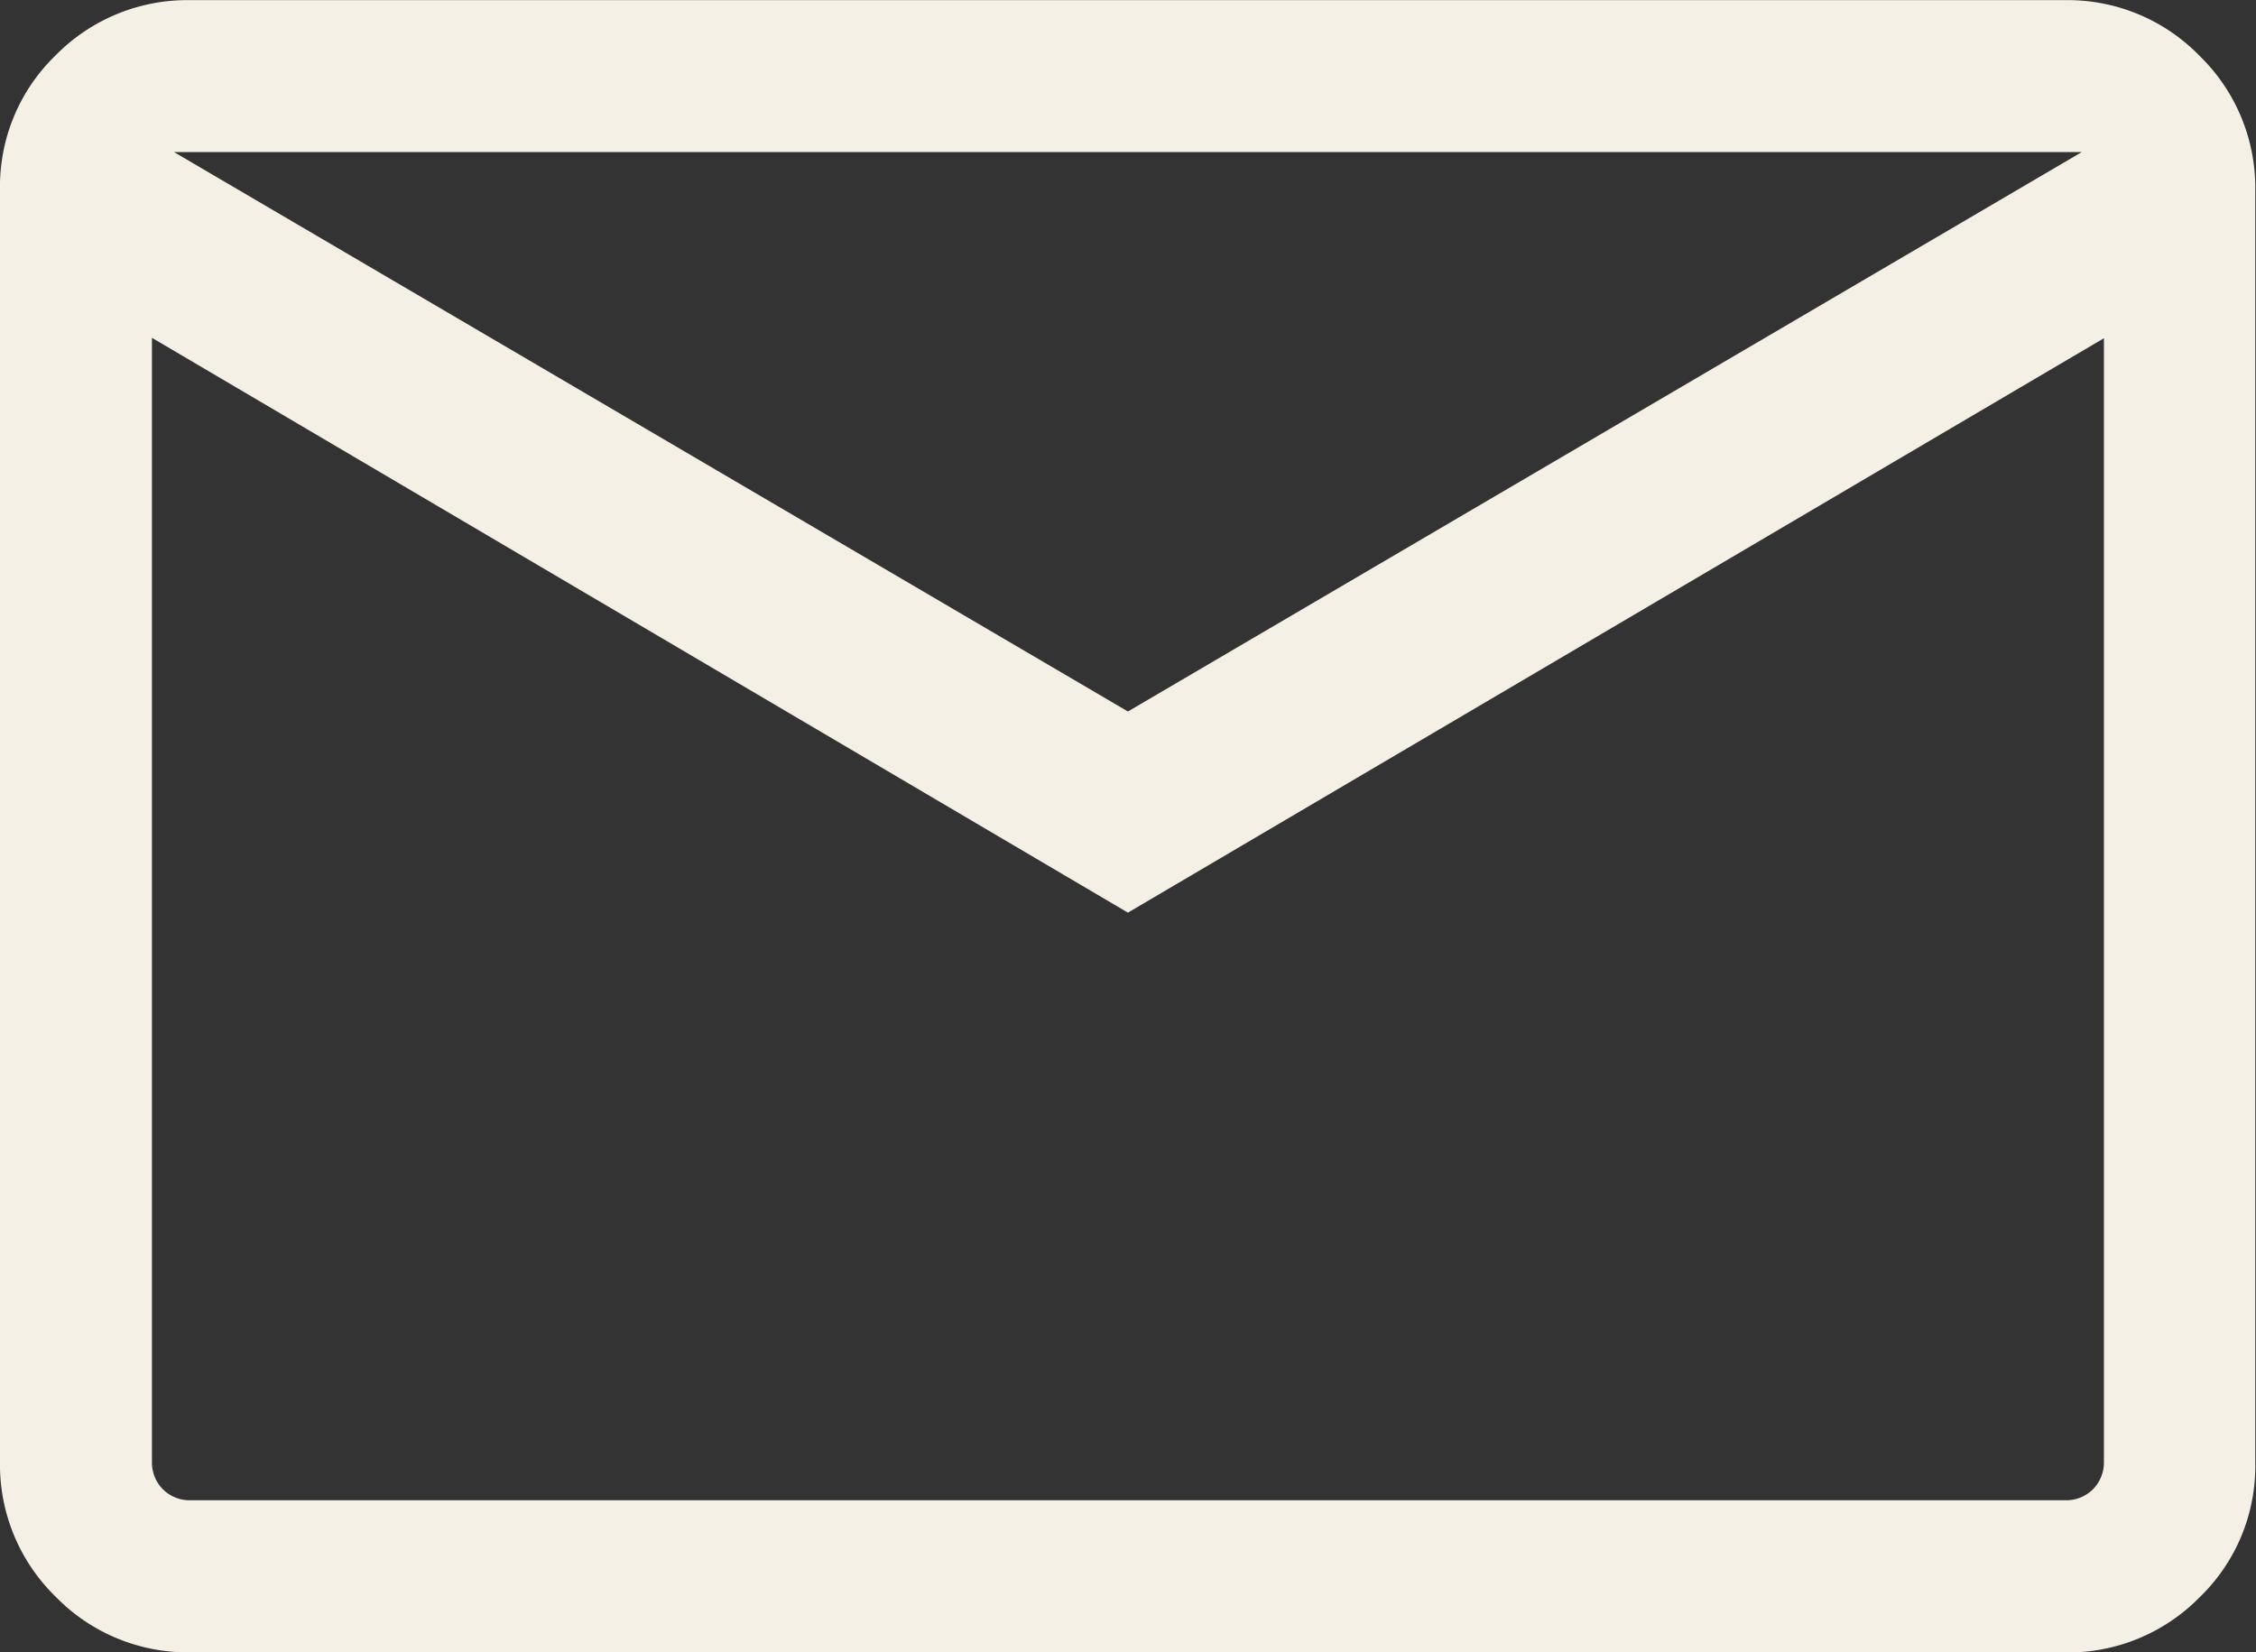 <svg xmlns="http://www.w3.org/2000/svg" width="15.531" height="11.376" viewBox="0 0 15.531 11.376">
  <rect x="0" y="0" width="15.531" height="11.376" fill="#333333" stroke="none"/>
  <path id="icon--mail" d="M125.391-729.352a1.266,1.266,0,0,1-.93-.383,1.268,1.268,0,0,1-.383-.931v-8.755a1.256,1.256,0,0,1,.383-.927,1.271,1.271,0,0,1,.93-.38h12.9a1.266,1.266,0,0,1,.93.384,1.267,1.267,0,0,1,.383.93v8.756a1.255,1.255,0,0,1-.383.927,1.271,1.271,0,0,1-.93.38Zm6.452-5.093-6.719-3.958v7.736a.262.262,0,0,0,.076.193.261.261,0,0,0,.193.075h12.9a.261.261,0,0,0,.193-.075.262.262,0,0,0,.076-.193V-738.4Zm0-1.385,6.567-3.852H125.276Zm-6.719-2.573v7.736a.262.262,0,0,0,.076.193.261.261,0,0,0,.193.075h-.269Z" transform="translate(-124.078 740.729)" fill="#f5f0e5"/>
</svg>
